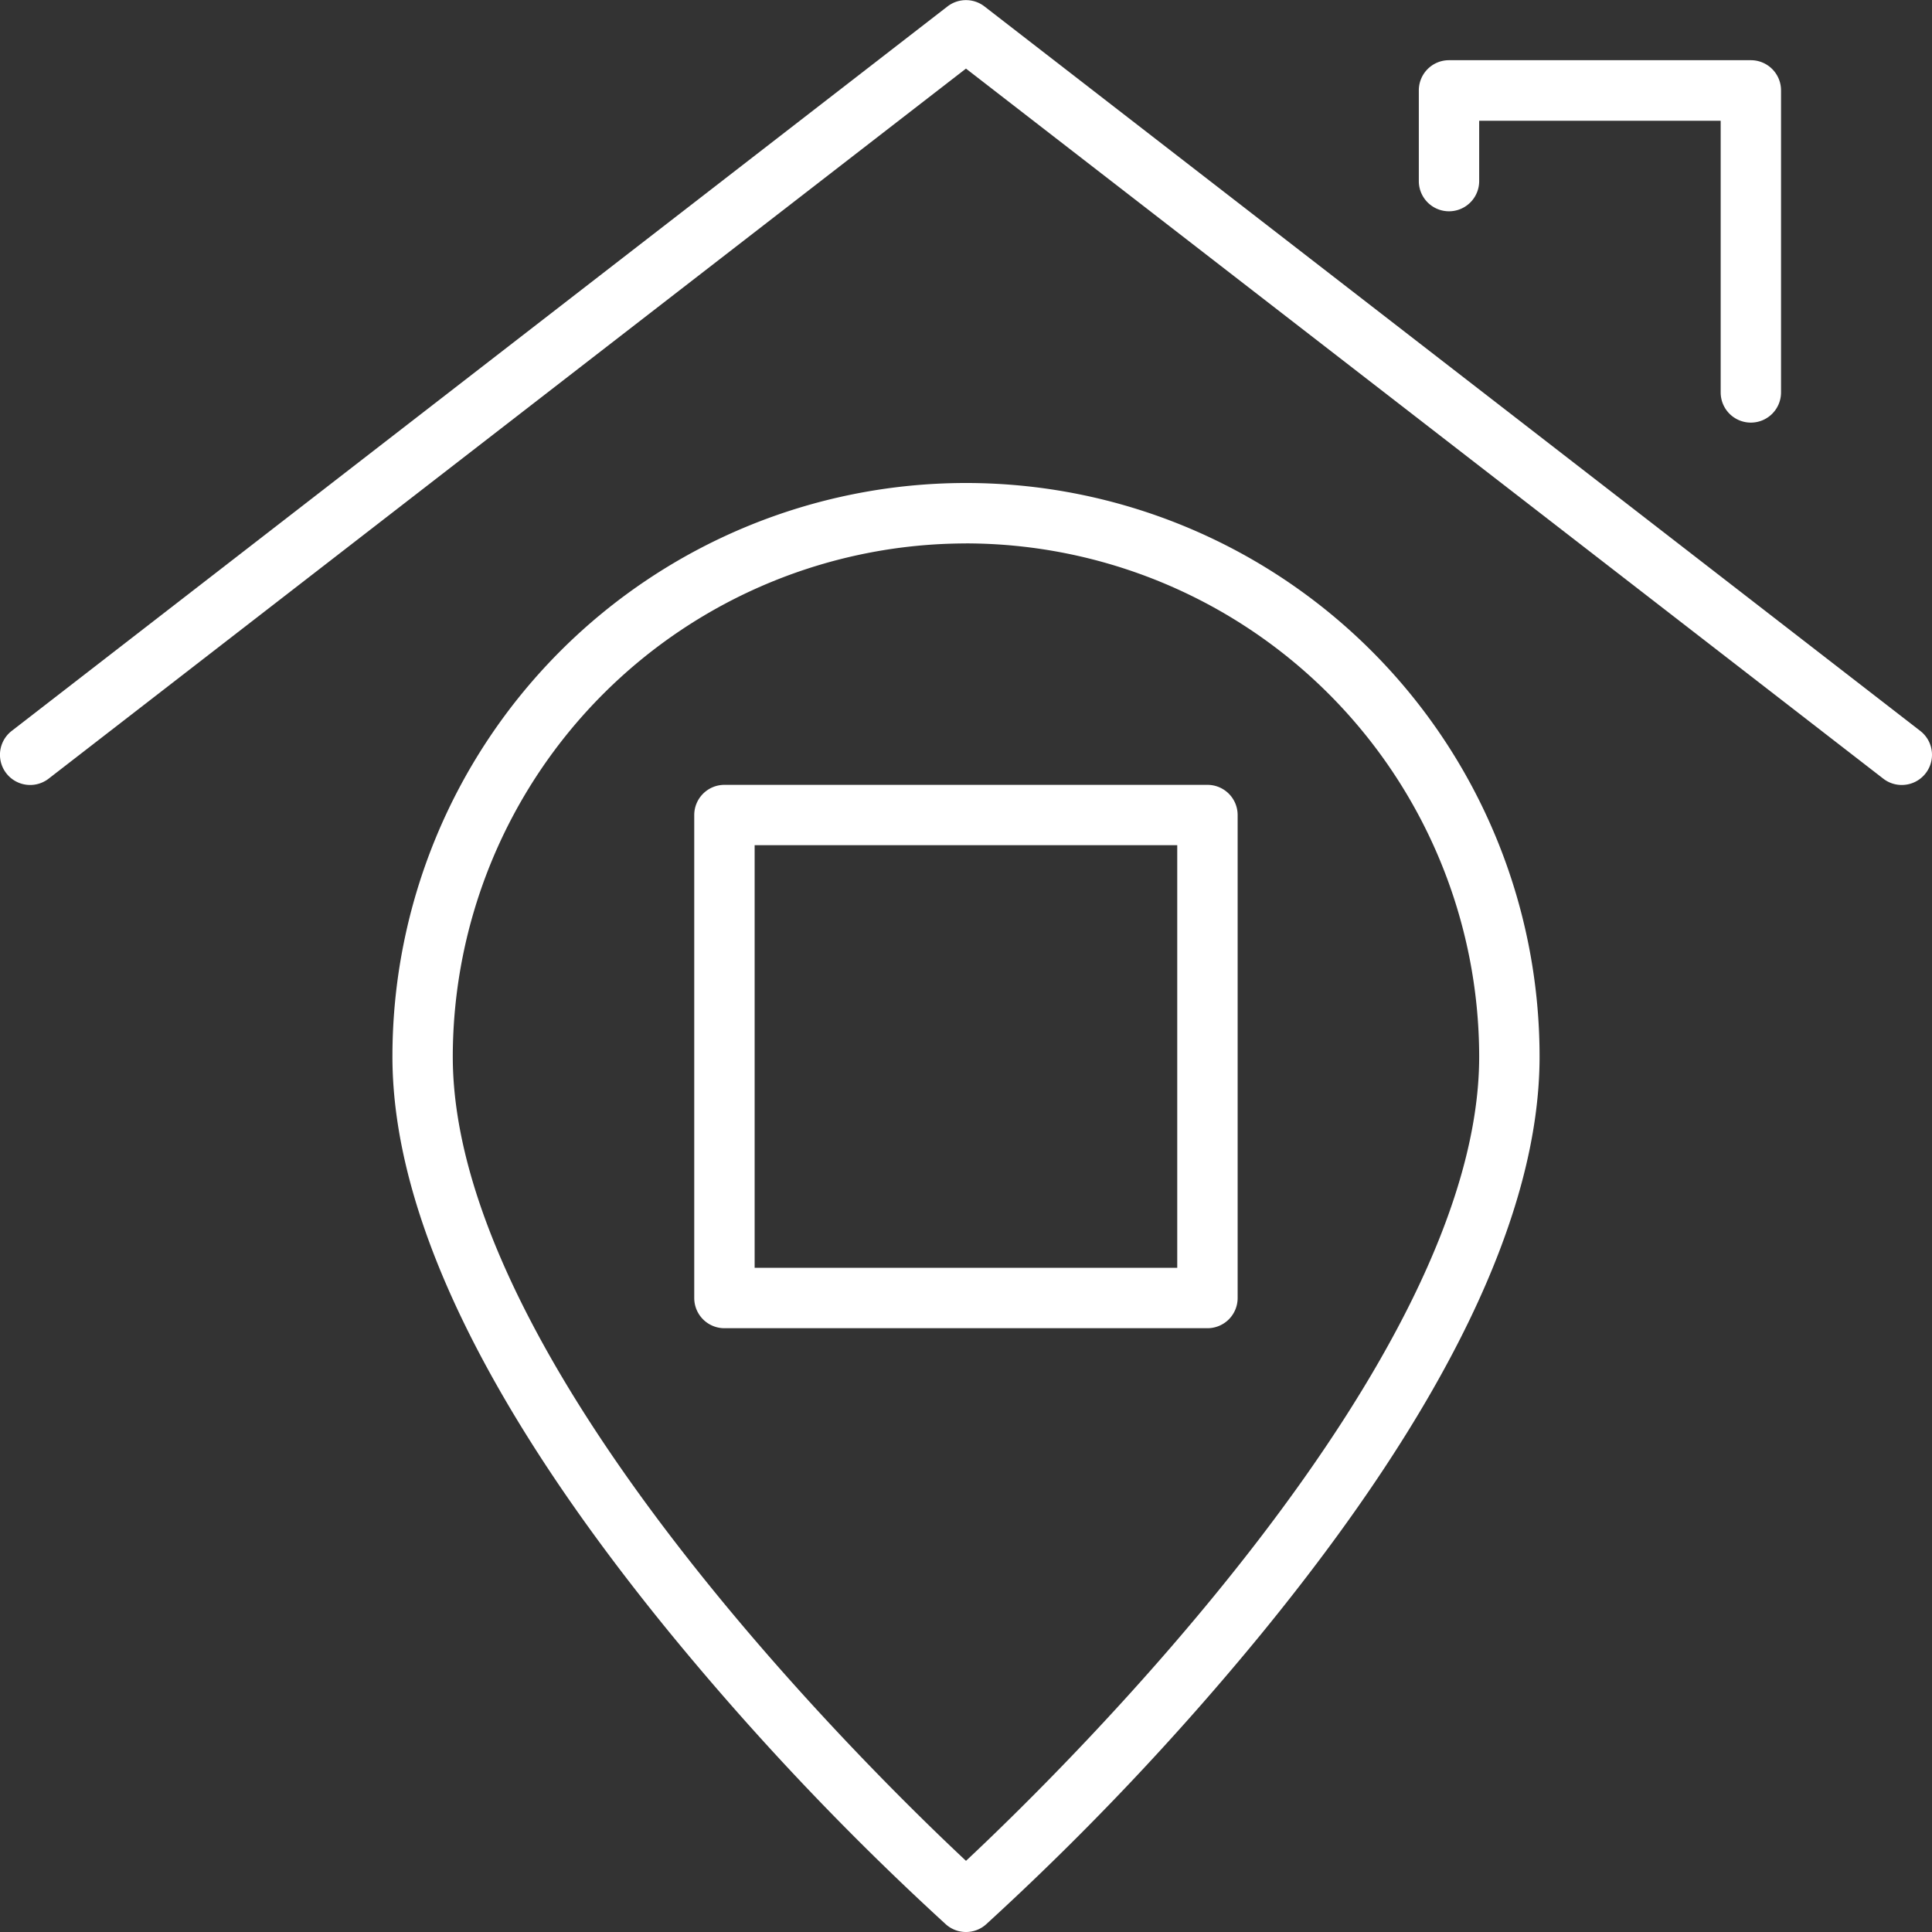 <?xml version="1.0" encoding="UTF-8"?> <svg xmlns="http://www.w3.org/2000/svg" width="48.976" height="48.976" viewBox="0 0 48.976 48.976"><rect x="0" y="0" width="48.976" height="48.976" fill="#333333" stroke="none"/><defs><style> .cls-1 { fill: #fff; } </style></defs><g id="location" transform="translate(-5256 -1409.001)"><g id="Grupo_235" data-name="Grupo 235" transform="translate(5265.948 1421.245)"><g id="Grupo_232" data-name="Grupo 232" transform="translate(0 0)"><path id="Caminho_1088" data-name="Caminho 1088" class="cls-1" d="M5322.54,1509.732a.765.765,0,0,1-.509-.193,70.886,70.886,0,0,1-6.971-7.357c-4.685-5.726-7.06-10.652-7.06-14.642a14.54,14.54,0,1,1,29.08,0c0,3.99-2.375,8.916-7.06,14.642a70.86,70.86,0,0,1-6.972,7.357A.761.761,0,0,1,5322.54,1509.732Zm0-35.2a13.024,13.024,0,0,0-13.01,13.009c0,7.752,10.547,18.082,13.01,20.387,2.462-2.305,13.009-12.635,13.009-20.387A13.024,13.024,0,0,0,5322.54,1474.531Z" transform="translate(-5308 -1473)"></path></g><g id="Grupo_234" data-name="Grupo 234" transform="translate(7.652 7.652)"><g id="Grupo_233" data-name="Grupo 233"><path id="Caminho_1089" data-name="Caminho 1089" class="cls-1" d="M5361.009,1526.774h-12.244a.765.765,0,0,1-.766-.765v-12.244a.765.765,0,0,1,.766-.765h12.244a.765.765,0,0,1,.765.765v12.244A.765.765,0,0,1,5361.009,1526.774Zm-11.479-1.531h10.713v-10.713h-10.713Z" transform="translate(-5348 -1513)"></path></g></g></g><g id="Grupo_238" data-name="Grupo 238" transform="translate(5256 1409.001)"><g id="Grupo_236" data-name="Grupo 236" transform="translate(0 0)"><path id="Caminho_1090" data-name="Caminho 1090" class="cls-1" d="M5304.209,1428.9a.76.76,0,0,1-.468-.16l-23.254-18-23.254,18a.765.765,0,0,1-.937-1.21l23.723-18.366a.766.766,0,0,1,.937,0l23.723,18.366a.765.765,0,0,1-.469,1.37Z" transform="translate(-5256 -1409.001)"></path></g><g id="Grupo_237" data-name="Grupo 237" transform="translate(35.967 1.53)"><path id="Caminho_1091" data-name="Caminho 1091" class="cls-1" d="M5452.417,1426.183a.765.765,0,0,1-.765-.765v-6.887h-6.122v1.53a.765.765,0,1,1-1.53,0v-2.3a.765.765,0,0,1,.765-.765h7.652a.765.765,0,0,1,.765.765v7.653A.765.765,0,0,1,5452.417,1426.183Z" transform="translate(-5444 -1417)"></path></g></g></g></svg> 
